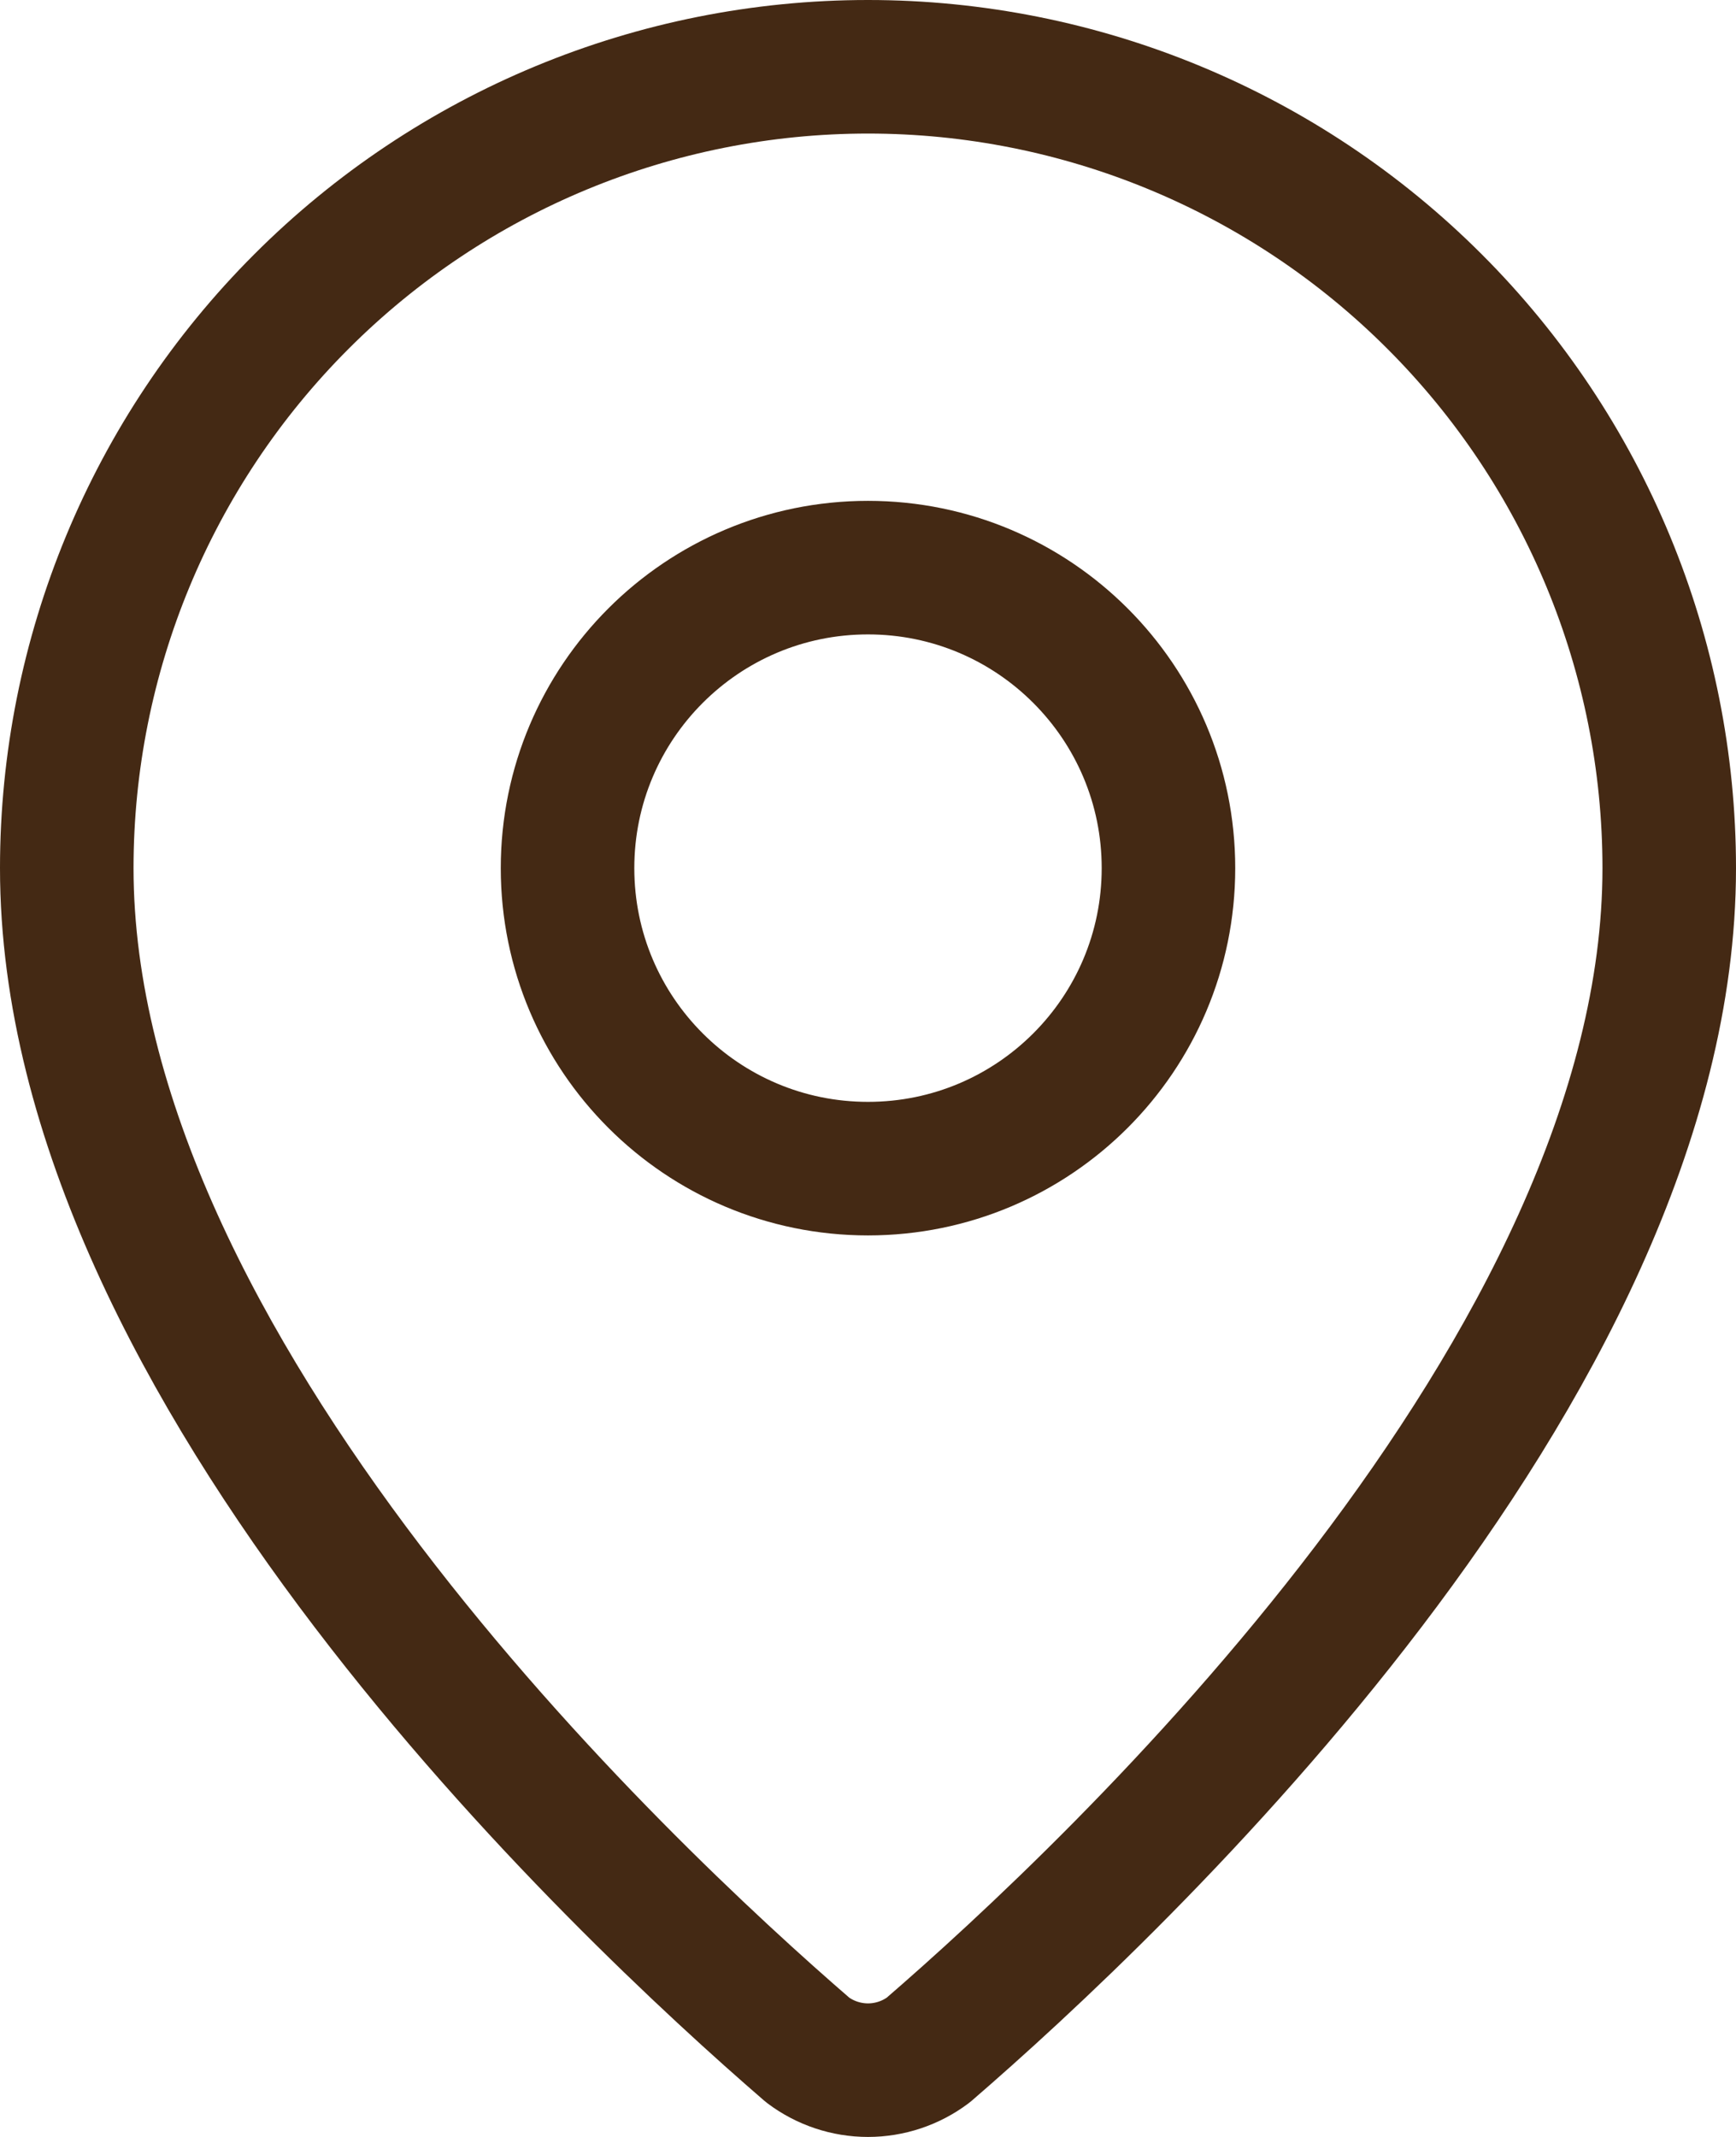 <?xml version="1.0" encoding="UTF-8"?> <svg xmlns="http://www.w3.org/2000/svg" width="26" height="32" viewBox="0 0 26 32" fill="none"><path d="M25 13C25 20.49 16.692 28.29 13.902 30.699C13.642 30.894 13.325 31 13 31C12.675 31 12.358 30.894 12.098 30.699C9.309 28.29 1 20.49 1 13C1 9.818 2.264 6.765 4.515 4.515C6.765 2.264 9.817 1 13 1C16.183 1 19.235 2.264 21.485 4.515C23.736 6.765 25 9.818 25 13Z" stroke="#442914" stroke-width="2" stroke-linecap="round" stroke-linejoin="round"></path><path d="M13 17.5C15.485 17.5 17.5 15.486 17.5 13C17.5 10.515 15.485 8.5 13 8.5C10.515 8.5 8.5 10.515 8.5 13C8.5 15.486 10.515 17.5 13 17.5Z" stroke="#442914" stroke-width="2" stroke-linecap="round" stroke-linejoin="round"></path></svg> 